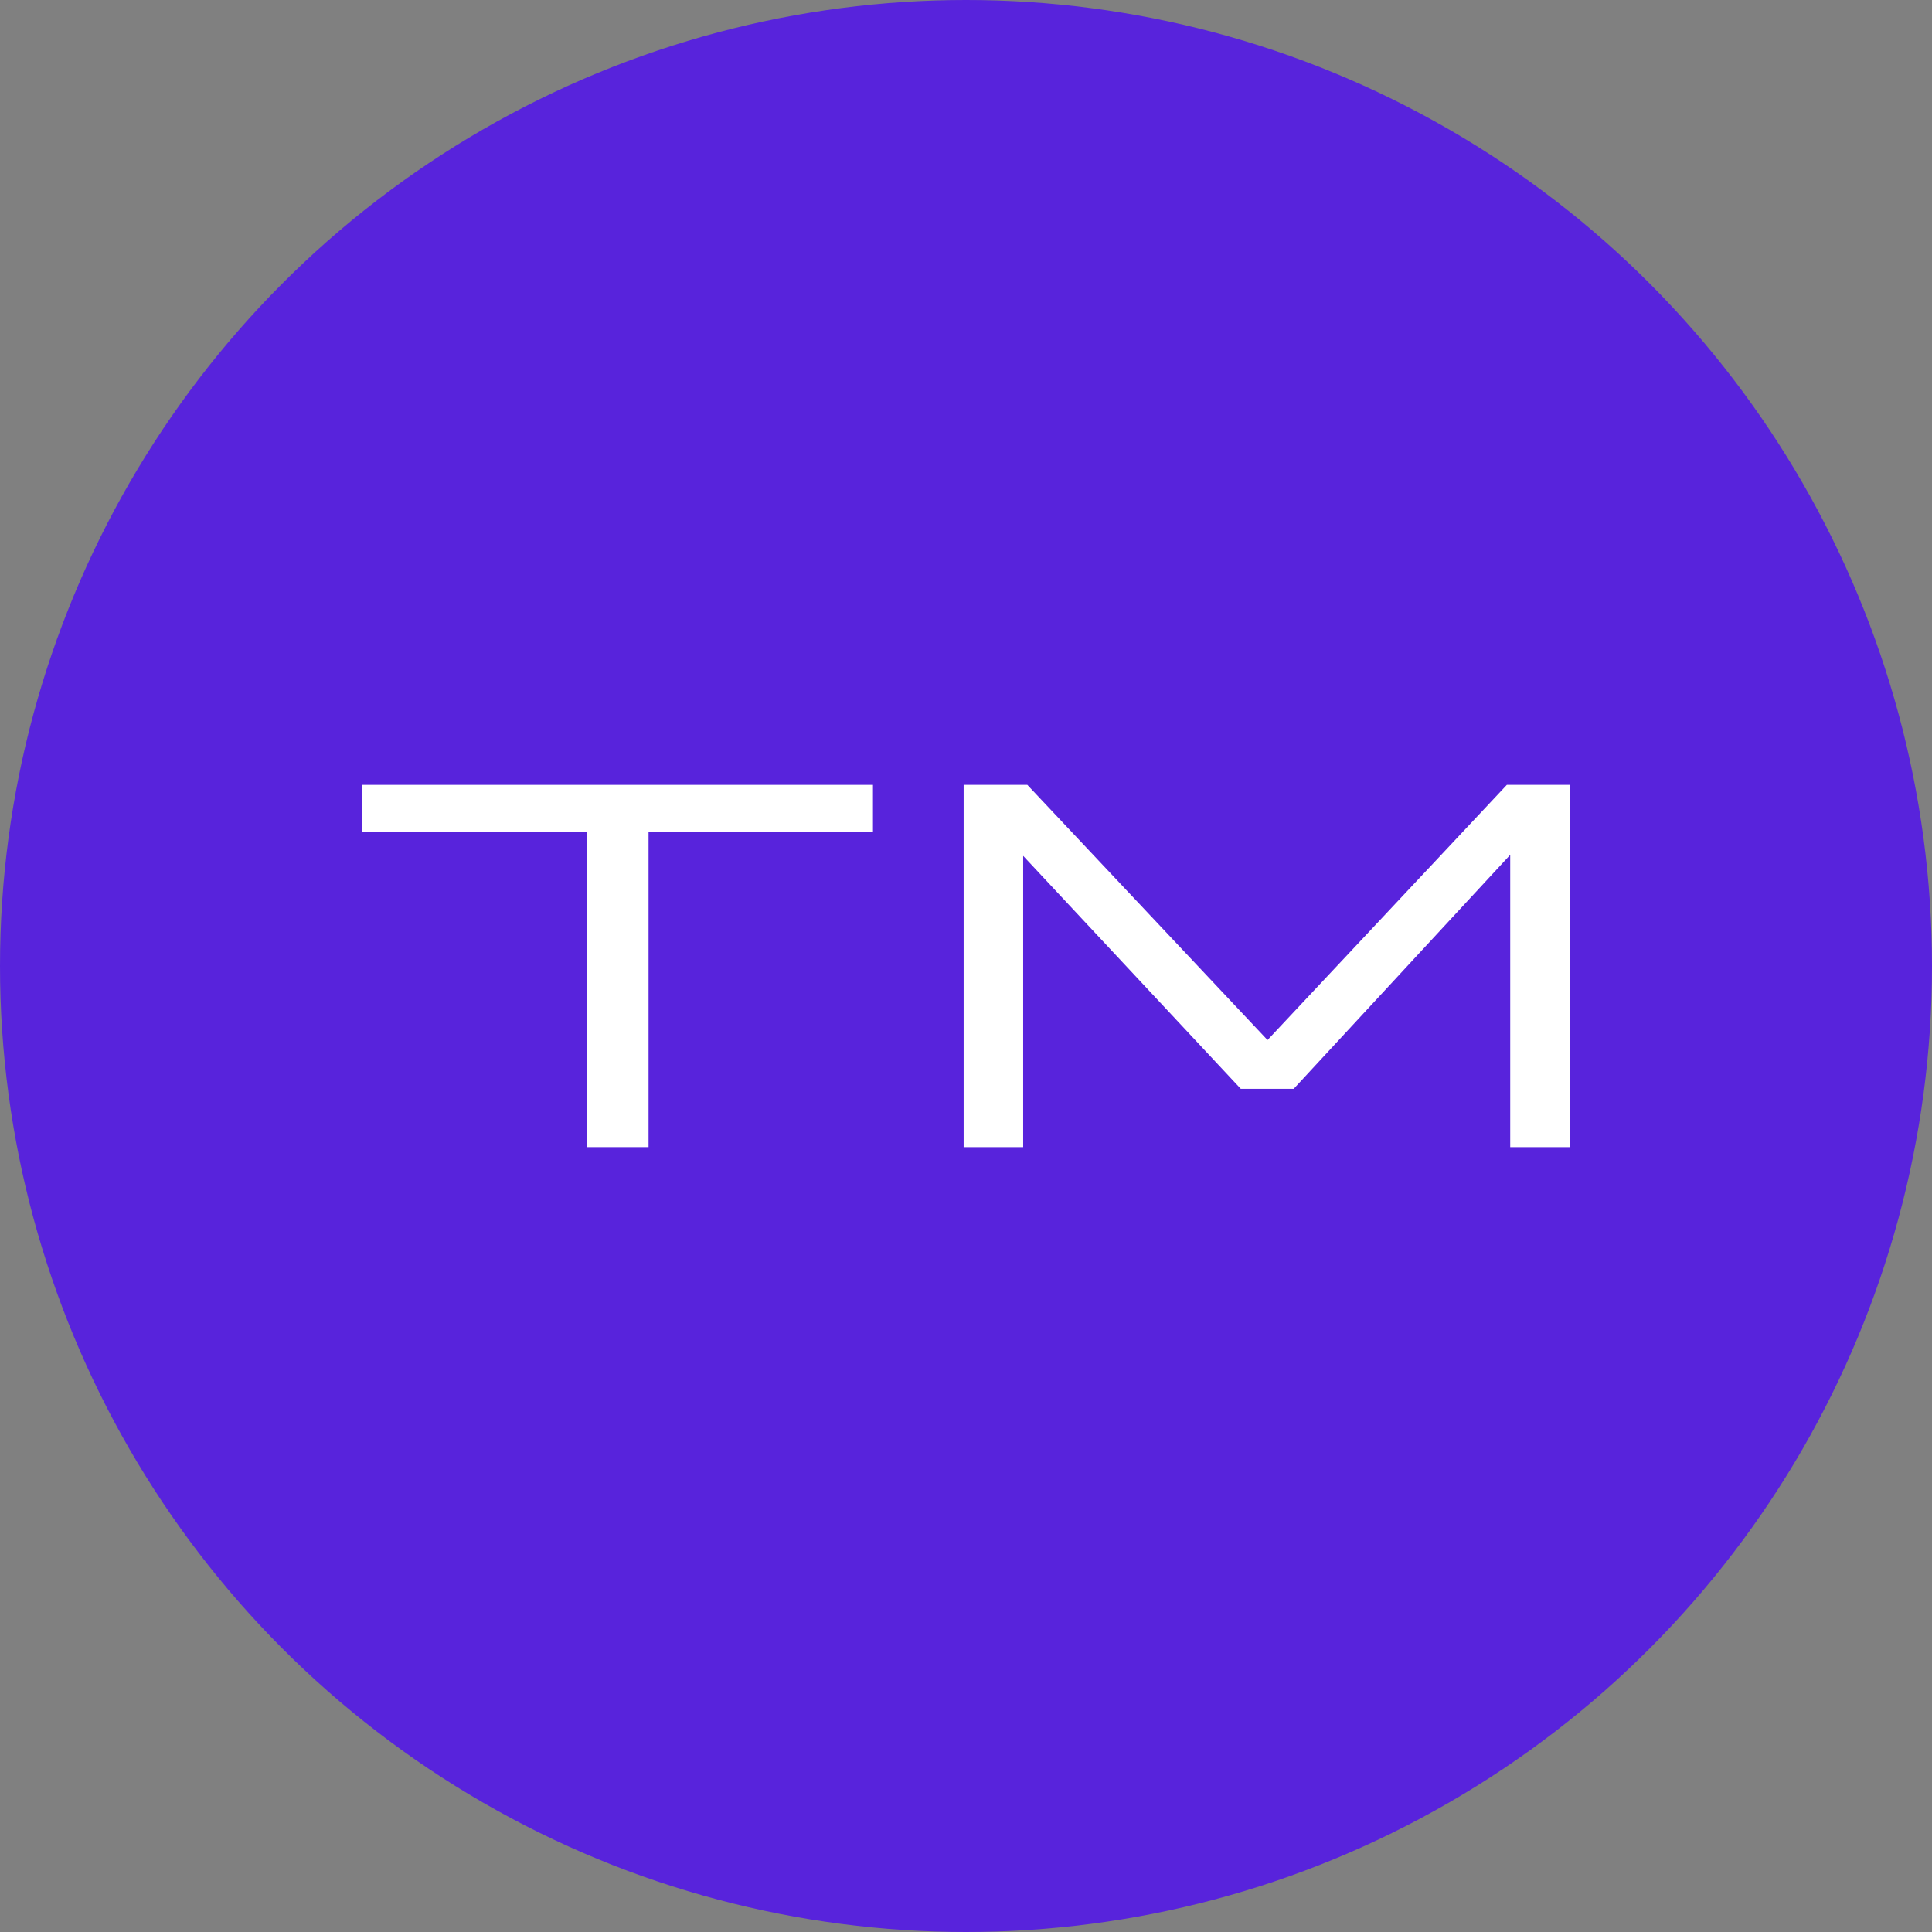 <?xml version="1.0" encoding="UTF-8"?> <svg xmlns="http://www.w3.org/2000/svg" width="32" height="32" viewBox="0 0 32 32" fill="none"><rect x="0" y="0" width="32" height="32" fill="#808080" stroke="none"/><g clip-path="url(#clip0_686_23)"><circle cx="16" cy="16" r="16" fill="#5823DC"></circle><path d="M9.717 19V13.774H6V13H14.459V13.774H10.742V19H9.717Z" fill="white"></path><path d="M15.961 19V13H17.016L20.994 17.226L24.958 13H26V19H25.014V14.159L21.428 18.034H20.551L16.947 14.176V19H15.961Z" fill="white"></path></g><defs><clipPath id="clip0_686_23"><rect width="32" height="32" fill="white"></rect></clipPath></defs></svg> 